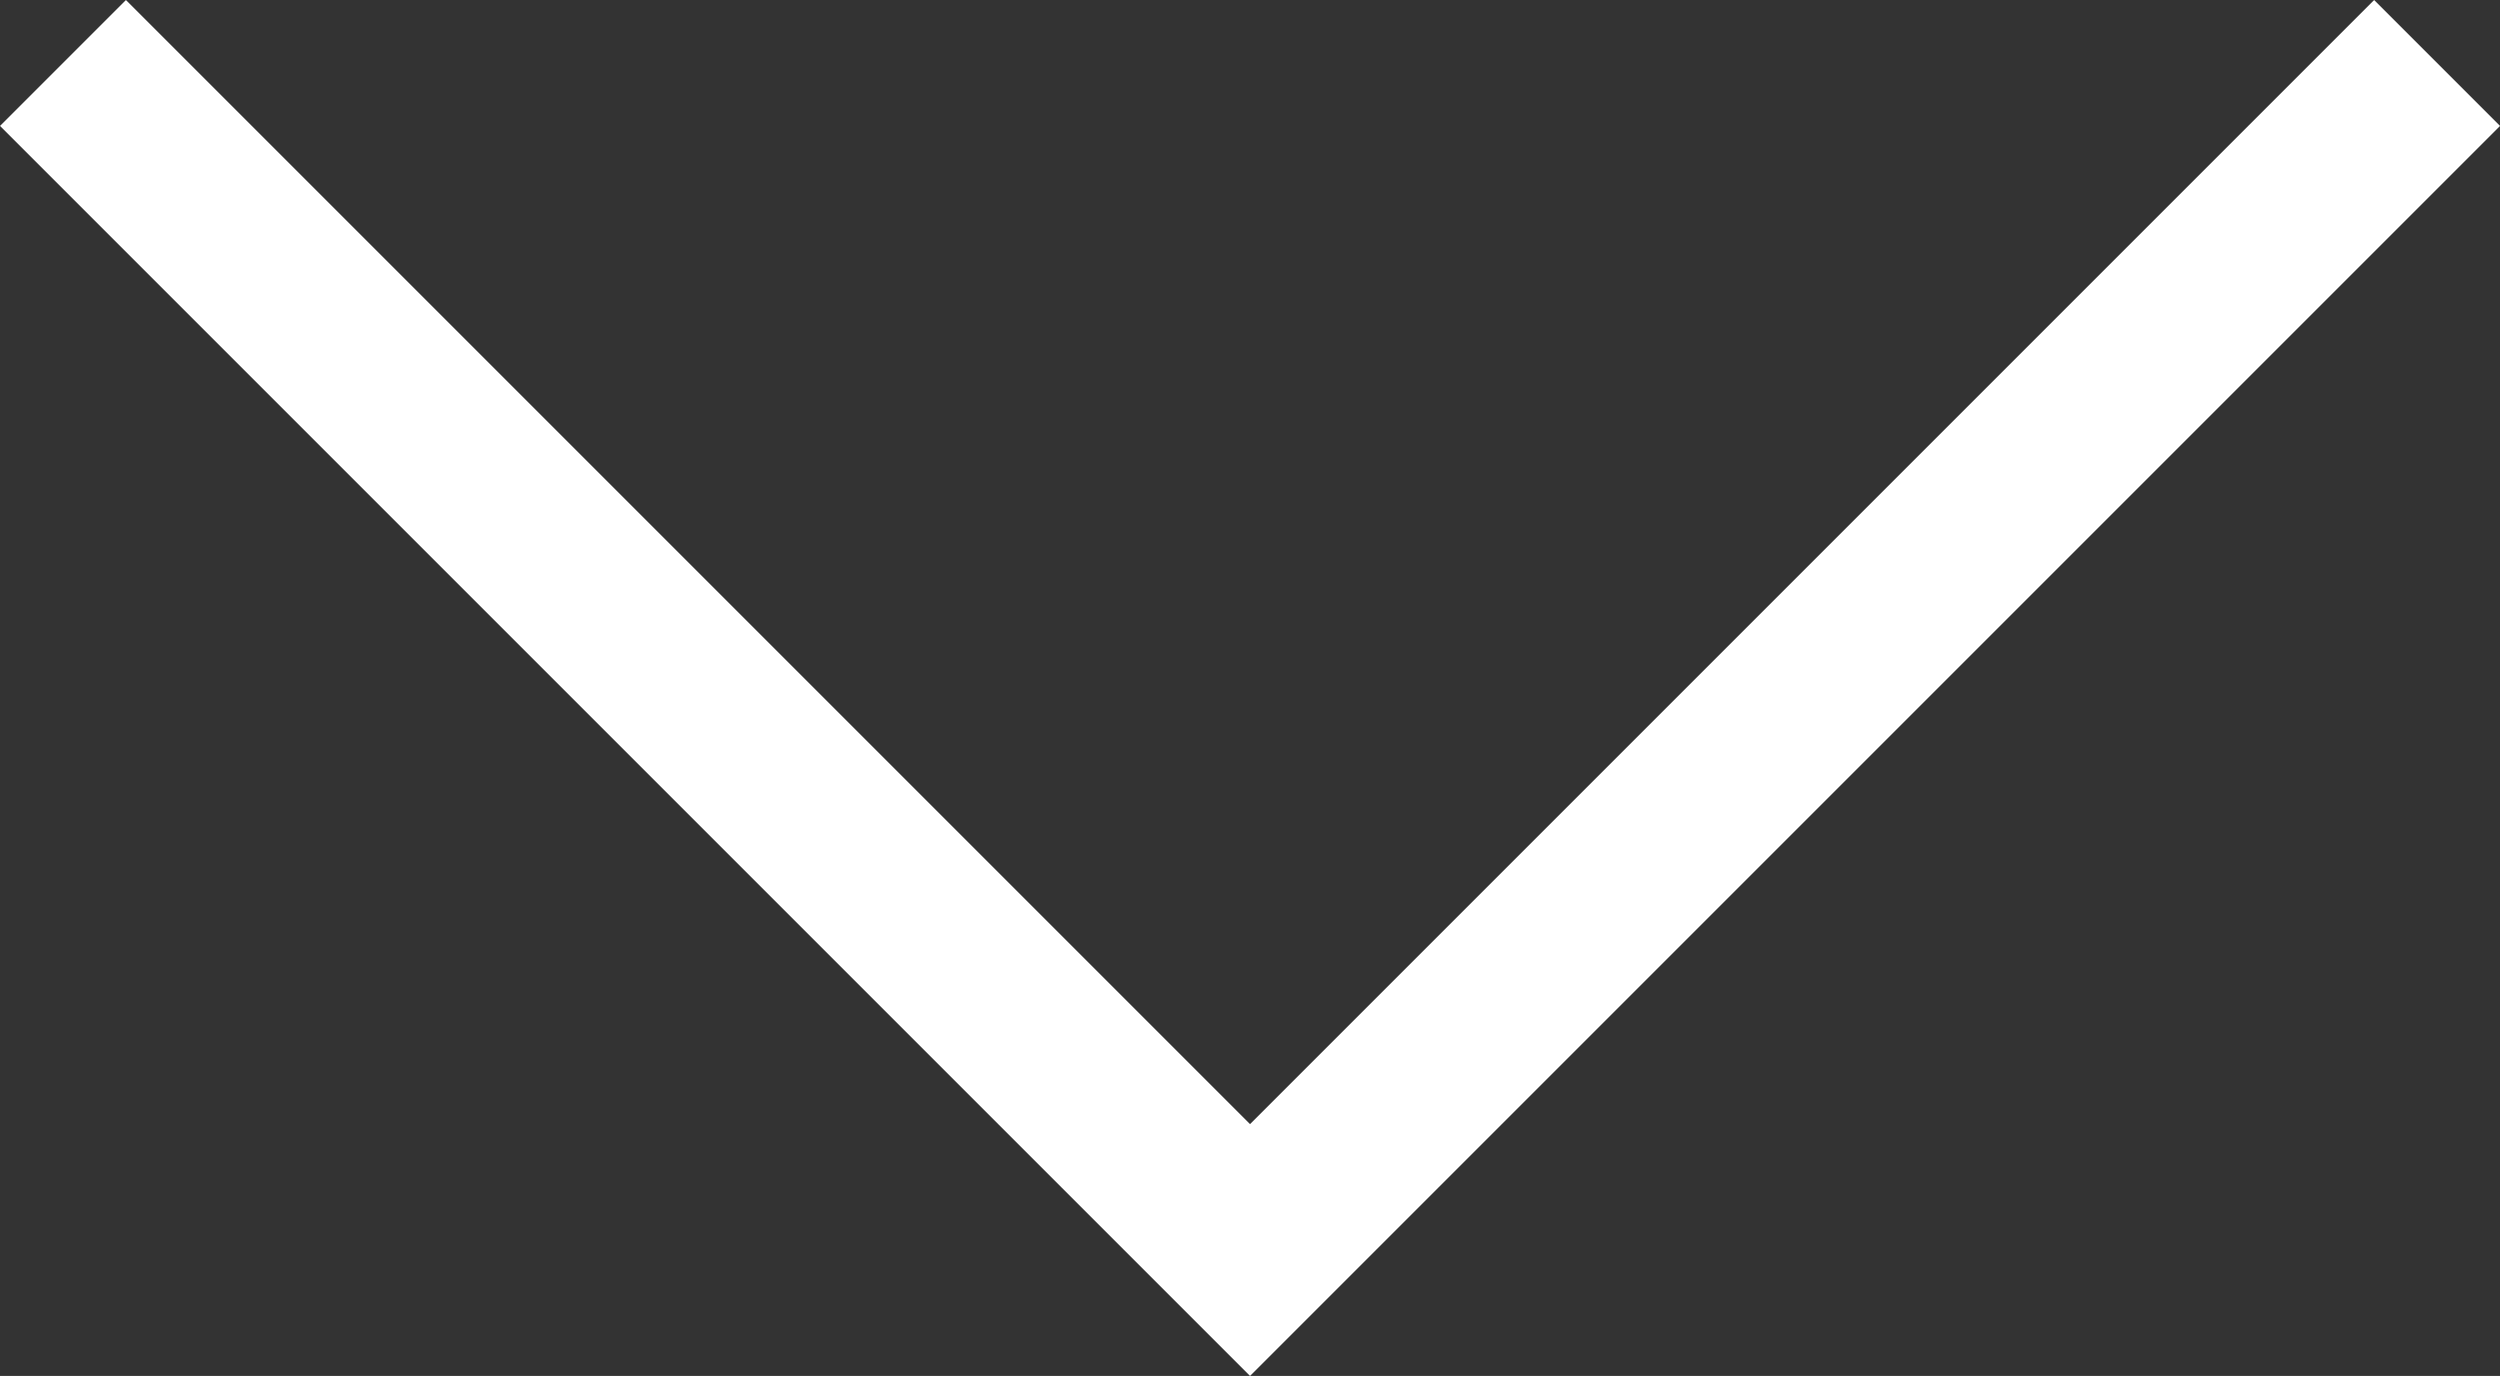 <svg xmlns="http://www.w3.org/2000/svg" width="42.121" height="23.182" viewBox="0 0 42.121 23.182">
  <rect x="0" y="0" width="42.121" height="23.182" fill="#333333" stroke="none"/>
  <path id="Path_197" data-name="Path 197" d="M-3906.32-1109l20,20,20-20" transform="translate(3907.381 1110.061)" fill="none" stroke="#fff" stroke-width="3"/>
</svg>
